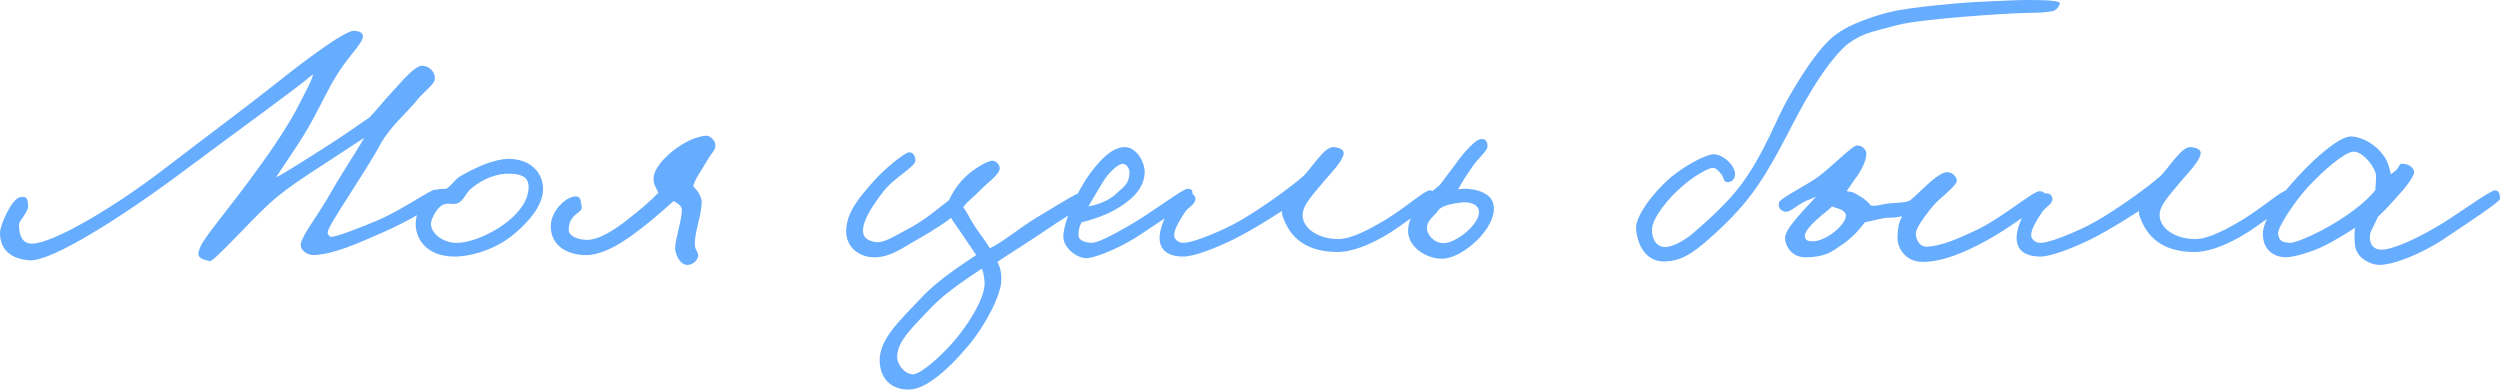 <?xml version="1.0" encoding="UTF-8"?> <svg xmlns="http://www.w3.org/2000/svg" width="1316" height="206" viewBox="0 0 1316 206" fill="none"> <path d="M232.482 103.436C232.882 101.036 230.881 99.835 228.88 99.835C226.68 99.835 211.875 110.239 200.07 115.441C190.267 119.642 176.462 125.044 174.062 124.644C173.261 124.444 172.461 123.243 172.461 122.243C172.661 118.642 192.868 89.832 200.07 76.227C205.272 66.624 214.876 58.621 219.277 53.019C222.878 48.417 228.68 44.416 228.88 41.815C229.281 38.014 226.079 34.613 222.078 34.613C218.477 34.613 211.274 43.016 207.673 47.017C202.471 52.419 199.27 56.82 194.469 61.822C187.666 66.624 177.663 73.426 170.06 78.228C161.857 83.43 150.653 90.632 145.252 93.433C147.452 89.832 156.656 76.827 161.657 68.224C166.859 59.421 171.861 48.617 175.662 42.215C181.864 31.212 189.467 24.409 190.867 20.208C191.868 17.007 188.667 16.406 186.466 16.206C181.464 15.806 157.456 34.213 146.452 43.016C130.847 55.42 110.039 70.825 86.832 88.631C59.822 109.438 27.611 128.245 16.807 128.245C11.205 128.245 10.005 123.043 10.005 118.241C10.005 116.041 15.207 111.639 14.807 107.838C14.406 103.837 13.606 103.236 10.405 103.837C6.404 104.637 0.002 118.041 0.002 122.643C0.002 133.847 9.205 136.648 15.607 137.048C27.411 137.648 64.824 113.84 96.435 90.232C126.645 67.624 155.255 47.217 164.858 39.014C164.058 42.615 161.257 47.417 158.656 52.619C151.854 66.624 140.65 82.429 130.046 96.634C113.641 118.642 104.838 127.645 104.438 133.447C104.237 136.048 107.639 136.848 110.44 137.448C112.64 137.848 133.047 114.84 143.251 105.837C153.254 97.234 163.858 90.832 172.061 85.43C181.064 79.628 187.466 75.227 191.668 72.626C187.866 79.428 178.663 93.233 173.661 102.236C168.059 112.239 159.857 122.643 158.456 127.845C157.456 131.446 161.657 134.447 165.258 134.247C175.662 133.847 187.466 128.445 200.871 122.643C213.275 117.241 231.881 107.038 232.482 103.436ZM285.864 99.635C285.864 90.432 278.862 83.63 267.658 83.63C261.256 83.63 251.652 87.231 241.849 93.033C239.448 94.633 237.247 98.034 234.846 99.435C233.046 99.435 230.445 99.235 228.444 100.435C222.442 104.037 219.041 112.039 218.841 117.041C218.441 125.244 224.043 134.647 238.448 135.047C246.851 135.247 260.055 131.846 270.059 123.643C278.662 116.641 285.864 107.838 285.864 99.635ZM278.261 98.435C278.261 107.238 270.459 114.64 263.656 119.242C255.854 124.444 246.651 127.845 240.448 127.845C233.246 127.845 226.844 123.043 226.844 117.641C226.844 116.041 229.845 107.838 235.047 107.238C237.447 107.038 238.248 107.638 240.248 107.238C244.25 106.037 244.85 101.636 248.251 99.035C254.853 93.633 262.056 91.232 268.458 91.432C272.86 91.632 278.261 92.233 278.261 98.435ZM376.575 76.227C376.575 73.826 373.374 71.225 371.773 71.425C360.369 72.226 345.364 85.03 344.164 92.633C343.364 96.234 345.364 98.835 346.565 101.436C342.363 105.837 338.562 109.038 332.56 113.84C326.158 119.042 315.754 126.844 308.151 126.244C304.75 126.044 299.148 124.644 299.348 120.642C299.749 111.839 307.151 112.439 306.151 108.638C305.551 106.437 306.151 103.837 303.55 103.436C298.548 102.836 290.145 110.639 289.945 118.642C289.745 128.045 296.547 133.447 306.751 134.247C317.555 135.047 329.359 126.644 338.562 119.442C344.964 114.44 350.566 109.438 354.567 105.837C356.768 107.038 358.969 108.438 358.969 110.639C358.769 116.441 355.368 126.244 355.368 130.646C355.368 133.647 357.969 139.849 362.17 139.449C364.571 139.249 366.572 137.648 367.372 135.447C368.172 133.047 365.771 131.646 365.771 129.045C365.571 121.843 368.972 115.04 369.372 106.637C369.573 103.837 366.972 99.835 364.971 98.235C365.171 95.034 369.773 89.031 372.173 84.63C374.974 79.828 376.775 79.028 376.575 76.227ZM572.693 105.437C572.893 103.436 571.492 101.036 569.491 101.036C567.691 101.036 554.486 109.238 545.483 114.64C535.68 120.642 527.677 127.645 521.075 130.646C517.473 124.844 516.073 123.643 513.072 119.042C510.671 115.24 509.071 111.839 507.07 109.038C509.671 105.437 512.272 104.037 515.473 100.635C519.674 96.234 526.277 91.832 526.277 88.631C526.277 86.43 523.876 84.23 521.875 84.63C519.274 85.03 513.072 88.631 508.67 92.633C504.269 96.634 501.268 101.636 499.467 105.437C493.465 110.039 486.263 116.441 476.659 121.243C470.857 124.244 465.256 128.045 461.054 127.445C456.853 126.844 454.052 125.044 454.252 121.042C454.652 115.04 459.854 107.438 465.456 100.235C470.457 93.833 481.861 87.631 481.861 84.63C481.861 82.229 480.661 79.828 478.26 80.228C475.859 80.629 465.656 88.831 459.854 95.434C452.251 104.037 446.049 111.239 445.449 120.642C444.848 129.845 452.051 135.447 460.254 135.447C469.057 135.447 475.659 130.046 484.662 125.044C491.064 121.443 498.667 116.441 500.668 114.64C501.468 116.441 504.069 119.642 506.27 123.043C509.271 127.445 511.271 130.446 513.872 134.247C508.47 138.048 494.866 146.251 485.062 156.655C474.459 168.059 462.655 178.262 463.055 190.266C463.455 199.469 469.257 205.271 478.66 205.071C487.863 204.871 499.867 193.667 509.471 182.264C519.274 170.66 526.877 155.054 527.077 147.852C527.277 143.85 526.477 140.649 525.076 137.848C528.677 135.247 542.282 126.844 551.885 120.242C560.888 114.04 572.492 107.838 572.693 105.437ZM518.274 148.252C518.874 155.254 512.072 167.258 504.269 177.062C496.666 186.665 484.262 197.469 480.261 197.069C476.059 196.669 472.058 191.867 472.258 187.465C472.658 178.862 481.461 171.26 489.464 162.657C498.467 152.853 513.272 144.05 516.673 141.449C517.473 142.25 517.874 144.451 518.274 148.252ZM627.76 102.236C627.96 99.235 626.159 99.435 624.959 99.435C622.558 99.435 606.953 111.439 594.548 118.642C583.145 125.244 576.942 128.045 574.141 127.845C571.741 127.645 567.739 126.844 567.739 123.843C567.739 121.243 567.939 119.642 569.34 117.041C573.941 115.841 580.344 114.04 586.546 110.639C594.148 106.437 602.151 100.235 602.551 91.032C602.751 85.23 598.15 77.427 592.148 77.427C587.146 77.427 581.144 81.229 573.741 91.432C566.339 101.636 559.736 117.241 559.736 124.644C559.736 130.446 567.339 136.648 572.941 135.848C578.543 135.047 591.347 129.645 600.951 123.043C610.154 116.641 627.56 106.437 627.76 102.236ZM594.548 90.632C594.548 96.834 591.347 98.435 587.746 101.836C583.145 106.237 576.542 108.038 572.941 108.638C574.141 106.637 578.543 99.035 580.544 95.834C583.545 90.832 588.546 86.231 590.947 86.231C593.148 86.231 594.548 88.831 594.548 90.632ZM755.715 103.436C756.315 101.436 753.914 100.035 752.514 100.235C749.713 100.435 740.71 108.638 729.706 115.441C721.703 120.242 711.7 125.844 704.497 125.844C693.694 125.844 685.691 120.042 685.691 113.24C685.691 107.838 690.893 102.836 696.895 95.434C700.496 91.232 706.498 85.23 707.298 81.029C707.698 78.628 704.897 77.828 702.497 77.427C697.095 76.627 690.492 88.831 685.691 93.033C677.488 100.035 668.085 106.437 661.683 110.639C655.881 114.44 649.878 118.041 644.076 120.642C632.673 125.844 625.87 127.845 622.869 127.845C620.468 127.845 617.867 126.044 618.068 123.443C618.268 120.442 620.868 116.041 623.669 111.839C625.47 109.038 628.871 107.838 629.271 105.037C629.471 103.636 628.271 102.036 626.871 101.836C619.668 100.635 611.265 115.441 610.465 123.843C609.865 130.446 613.466 135.047 622.869 135.047C628.471 135.047 639.475 130.846 649.678 125.844C660.882 120.242 672.486 112.439 674.887 111.039C674.487 112.64 675.687 115.641 677.688 119.442C681.089 125.444 688.092 132.646 704.097 132.646C714.101 132.646 726.905 126.044 735.708 119.842C744.311 113.84 754.715 106.437 755.715 103.436ZM786.041 107.238C784.841 102.036 778.038 99.835 774.037 99.635C771.836 99.035 769.635 99.435 767.635 99.635C769.235 96.434 771.636 92.633 774.637 88.431C777.438 83.63 783.24 79.628 783.04 76.627C782.84 73.826 781.439 72.626 778.638 73.426C777.038 73.826 772.636 77.828 768.235 83.63C765.034 87.831 761.633 92.433 758.031 97.234C747.828 105.637 741.426 113.04 741.226 121.243C740.825 130.646 753.03 137.848 762.033 135.848C773.437 133.247 788.842 117.841 786.041 107.238ZM778.438 110.639C779.839 117.041 767.635 127.045 761.232 127.845C756.631 128.645 752.229 125.444 751.229 121.042C750.229 116.241 756.031 113.04 757.431 110.239C760.232 107.838 764.434 107.238 768.835 106.637C773.437 106.037 777.838 107.438 778.438 110.639ZM1084.31 2.001C1085.11 0.201 1076.3 0.001 1067.1 0.001C1060.1 0.001 1051.7 0.601 1045.49 0.801C1032.29 1.201 1004.88 4.002 996.277 6.003C984.873 8.604 973.47 13.405 969.668 16.006C966.067 18.407 958.264 22.008 941.258 51.819C934.856 62.822 928.854 80.629 916.65 97.034C908.847 107.638 896.843 117.841 892.042 122.043C887.04 126.644 880.037 130.246 876.236 130.046C871.434 129.845 869.234 124.844 869.634 120.242C870.034 114.84 877.637 104.637 886.039 97.634C891.041 93.233 898.444 88.831 901.045 88.431C903.245 88.031 904.446 89.832 906.046 91.632C907.447 93.033 907.047 95.634 909.047 95.834C911.048 96.034 912.849 94.833 913.249 92.633C914.249 88.031 907.647 81.429 902.245 81.229C898.444 81.029 887.44 86.831 879.637 93.233C869.834 101.636 860.631 114.24 861.231 120.642C862.031 129.645 866.833 138.048 876.636 137.648C884.039 137.248 888.84 134.647 896.043 128.845C905.046 121.243 914.249 112.439 921.252 103.236C933.256 87.431 941.058 69.625 949.661 54.219C955.263 44.616 962.866 31.812 972.469 23.209C981.072 17.407 982.273 17.607 998.678 13.205C1010.68 10.004 1055.5 7.003 1066.7 6.803C1073.9 6.603 1074.1 6.803 1079.91 6.003C1082.31 5.603 1083.51 4.002 1084.31 2.001ZM1076.51 103.837C1076.51 101.436 1075.9 100.835 1073.7 100.635C1070.3 100.435 1053.9 114.84 1039.69 121.443C1031.09 125.444 1022.29 129.445 1014.48 129.845C1010.08 130.046 1008.48 125.444 1008.48 123.043C1008.48 120.042 1013.08 113.84 1017.68 108.238C1021.09 104.237 1030.09 97.835 1030.09 95.034C1030.09 93.433 1027.89 90.432 1024.89 90.632C1023.09 90.632 1019.89 92.433 1016.48 95.434C1012.28 99.035 1007.68 104.037 1004.88 105.837C1002.28 106.637 998.278 106.838 994.477 107.038C990.876 107.438 988.075 108.638 984.873 108.238C983.073 106.037 981.672 104.837 979.272 103.436C976.671 101.836 975.87 101.036 972.069 100.635L976.471 94.233C979.872 90.032 982.473 84.23 982.473 81.029C982.473 78.628 979.872 76.227 977.271 76.627C974.67 77.027 963.866 88.031 957.664 92.633C952.062 97.034 937.057 104.237 936.457 106.637C935.857 109.238 937.057 110.839 939.658 111.439C942.059 111.839 945.06 108.838 948.861 106.637C951.462 105.237 953.863 104.637 956.064 103.436C950.862 109.238 939.658 120.242 939.658 125.044C939.658 129.645 943.259 135.647 950.862 135.447C960.665 135.247 963.866 132.847 970.469 128.245C975.87 124.444 979.472 119.842 981.672 117.041C985.674 116.241 991.276 114.64 993.677 114.64C996.678 114.64 998.478 114.44 1001.28 113.84C999.078 117.841 999.078 121.042 998.878 123.843C998.278 129.845 1002.48 137.848 1012.08 137.848C1022.49 137.848 1033.89 133.047 1045.69 126.644C1056.7 120.642 1076.51 106.838 1076.51 103.837ZM971.669 113.44C971.669 116.441 968.268 120.042 964.867 122.643C961.265 125.444 956.264 127.245 954.063 127.045C952.862 126.844 950.262 127.245 950.062 124.244C949.861 121.643 954.663 116.841 959.265 113.04C961.265 111.439 963.266 109.839 964.466 108.638C965.267 109.238 967.067 109.438 968.868 110.239C970.268 110.839 971.669 112.039 971.669 113.44ZM1206.85 103.436C1207.45 101.436 1205.05 100.035 1203.65 100.235C1200.84 100.435 1191.84 108.638 1180.84 115.441C1172.84 120.242 1162.83 125.844 1155.63 125.844C1144.83 125.844 1136.82 120.042 1136.82 113.24C1136.82 107.838 1142.02 102.836 1148.03 95.434C1151.63 91.232 1157.63 85.23 1158.43 81.029C1158.83 78.628 1156.03 77.828 1153.63 77.427C1148.23 76.627 1141.62 88.831 1136.82 93.033C1128.62 100.035 1119.22 106.437 1112.81 110.639C1107.01 114.44 1101.01 118.041 1095.21 120.642C1083.8 125.844 1077 127.845 1074 127.845C1071.6 127.845 1069 126.044 1069.2 123.443C1069.4 120.442 1072 116.041 1074.8 111.839C1076.6 109.038 1080 107.838 1080.4 105.037C1080.6 103.636 1079.4 102.036 1078 101.836C1070.8 100.635 1062.4 115.441 1061.6 123.843C1061 130.446 1064.6 135.047 1074 135.047C1079.6 135.047 1090.61 130.846 1100.81 125.844C1112.01 120.242 1123.62 112.439 1126.02 111.039C1125.62 112.64 1126.82 115.641 1128.82 119.442C1132.22 125.444 1139.22 132.646 1155.23 132.646C1165.23 132.646 1178.04 126.044 1186.84 119.842C1195.44 113.84 1205.85 106.437 1206.85 103.436ZM1316 104.637C1316 102.436 1315.6 100.035 1313.2 100.235C1310.4 100.435 1292.59 113.64 1282.59 119.442C1267.78 128.045 1257.98 131.446 1253.58 131.446C1249.98 131.446 1247.98 129.245 1247.58 126.244C1246.98 122.043 1248.98 120.642 1251.78 114.04C1255.18 111.039 1258.58 107.238 1261.78 103.636C1266.78 98.235 1270.38 93.233 1270.78 91.032C1271.18 88.431 1267.98 86.43 1265.18 86.231C1261.78 85.83 1264.58 88.031 1258.58 91.632C1257.98 89.632 1257.38 85.23 1254.38 81.429C1250.58 76.227 1243.78 72.026 1237.57 71.826C1231.77 71.625 1218.57 83.029 1209.36 93.233C1199.76 103.436 1191.16 115.841 1191.16 123.043C1191.16 133.447 1199.56 135.447 1203.16 135.447C1206.76 135.447 1216.37 133.047 1224.17 129.045C1228.57 126.844 1235.57 122.643 1239.77 119.842C1239.17 123.443 1239.37 128.445 1239.97 130.646C1241.57 136.448 1248.38 139.449 1252.38 139.449C1260.38 139.449 1275.39 133.247 1286.99 125.444C1299.79 116.841 1316 106.237 1316 104.637ZM1250.78 92.633C1250.78 95.634 1250.38 98.034 1250.38 100.035C1245.58 106.437 1234.17 115.04 1221.77 121.443C1215.37 124.844 1207.56 128.045 1205.16 127.845C1201.16 127.445 1199.76 126.844 1199.16 123.043C1198.76 120.042 1207.36 106.838 1214.37 99.035C1222.37 90.232 1234.17 80.028 1238.77 79.828C1244.18 79.628 1250.78 88.831 1250.78 92.633Z" fill="#66ACFF"></path> </svg> 